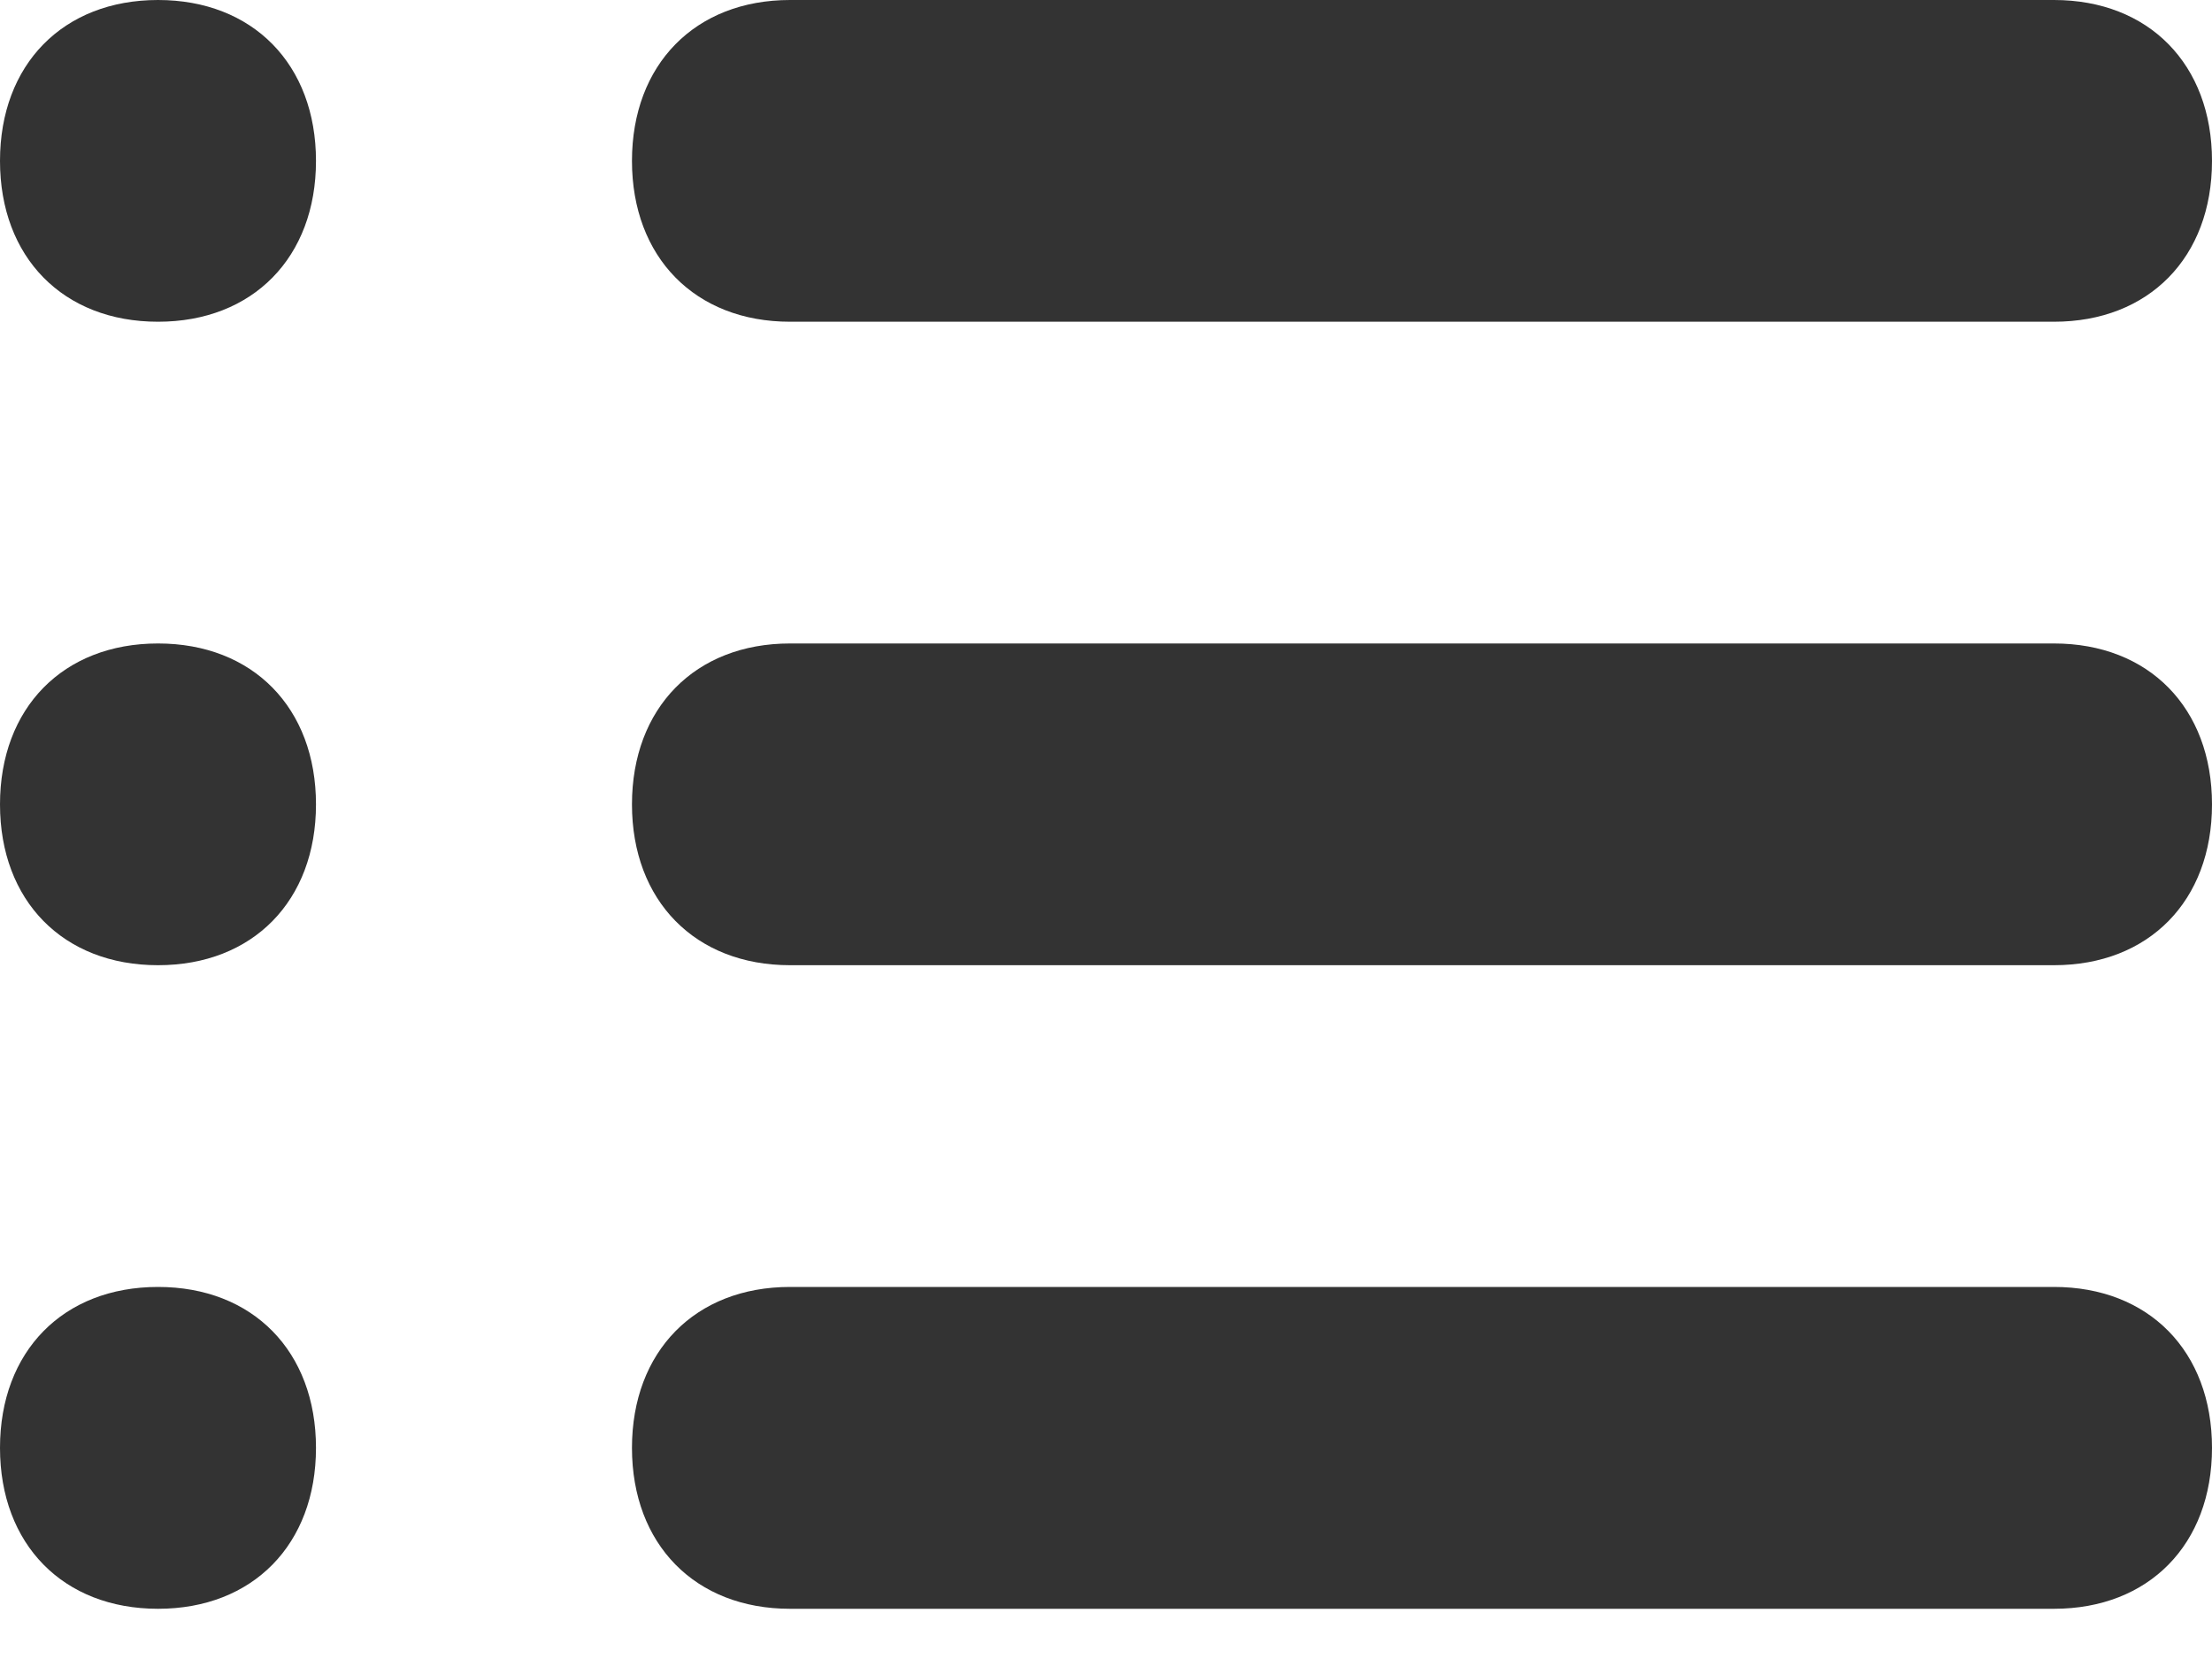 <svg width="20" height="15" viewBox="0 0 20 15" fill="none" xmlns="http://www.w3.org/2000/svg">
<path id="Vector" d="M7.143 2.909H18.571C19.429 2.909 20 2.327 20 1.455C20 0.582 19.429 0 18.571 0H7.143C6.286 0 5.714 0.582 5.714 1.455C5.714 2.327 6.286 2.909 7.143 2.909ZM18.571 5.818H7.143C6.286 5.818 5.714 6.4 5.714 7.273C5.714 8.145 6.286 8.727 7.143 8.727H18.571C19.429 8.727 20 8.145 20 7.273C20 6.4 19.429 5.818 18.571 5.818ZM18.571 11.636H7.143C6.286 11.636 5.714 12.218 5.714 13.091C5.714 13.964 6.286 14.546 7.143 14.546H18.571C19.429 14.546 20 13.964 20 13.091C20 12.218 19.429 11.636 18.571 11.636ZM1.429 0C0.571 0 0 0.582 0 1.455C0 2.327 0.571 2.909 1.429 2.909C2.286 2.909 2.857 2.327 2.857 1.455C2.857 0.582 2.286 0 1.429 0ZM1.429 5.818C0.571 5.818 0 6.4 0 7.273C0 8.145 0.571 8.727 1.429 8.727C2.286 8.727 2.857 8.145 2.857 7.273C2.857 6.4 2.286 5.818 1.429 5.818ZM1.429 11.636C0.571 11.636 0 12.218 0 13.091C0 13.964 0.571 14.546 1.429 14.546C2.286 14.546 2.857 13.964 2.857 13.091C2.857 12.218 2.286 11.636 1.429 11.636Z" fill="#333333"/>
</svg>
